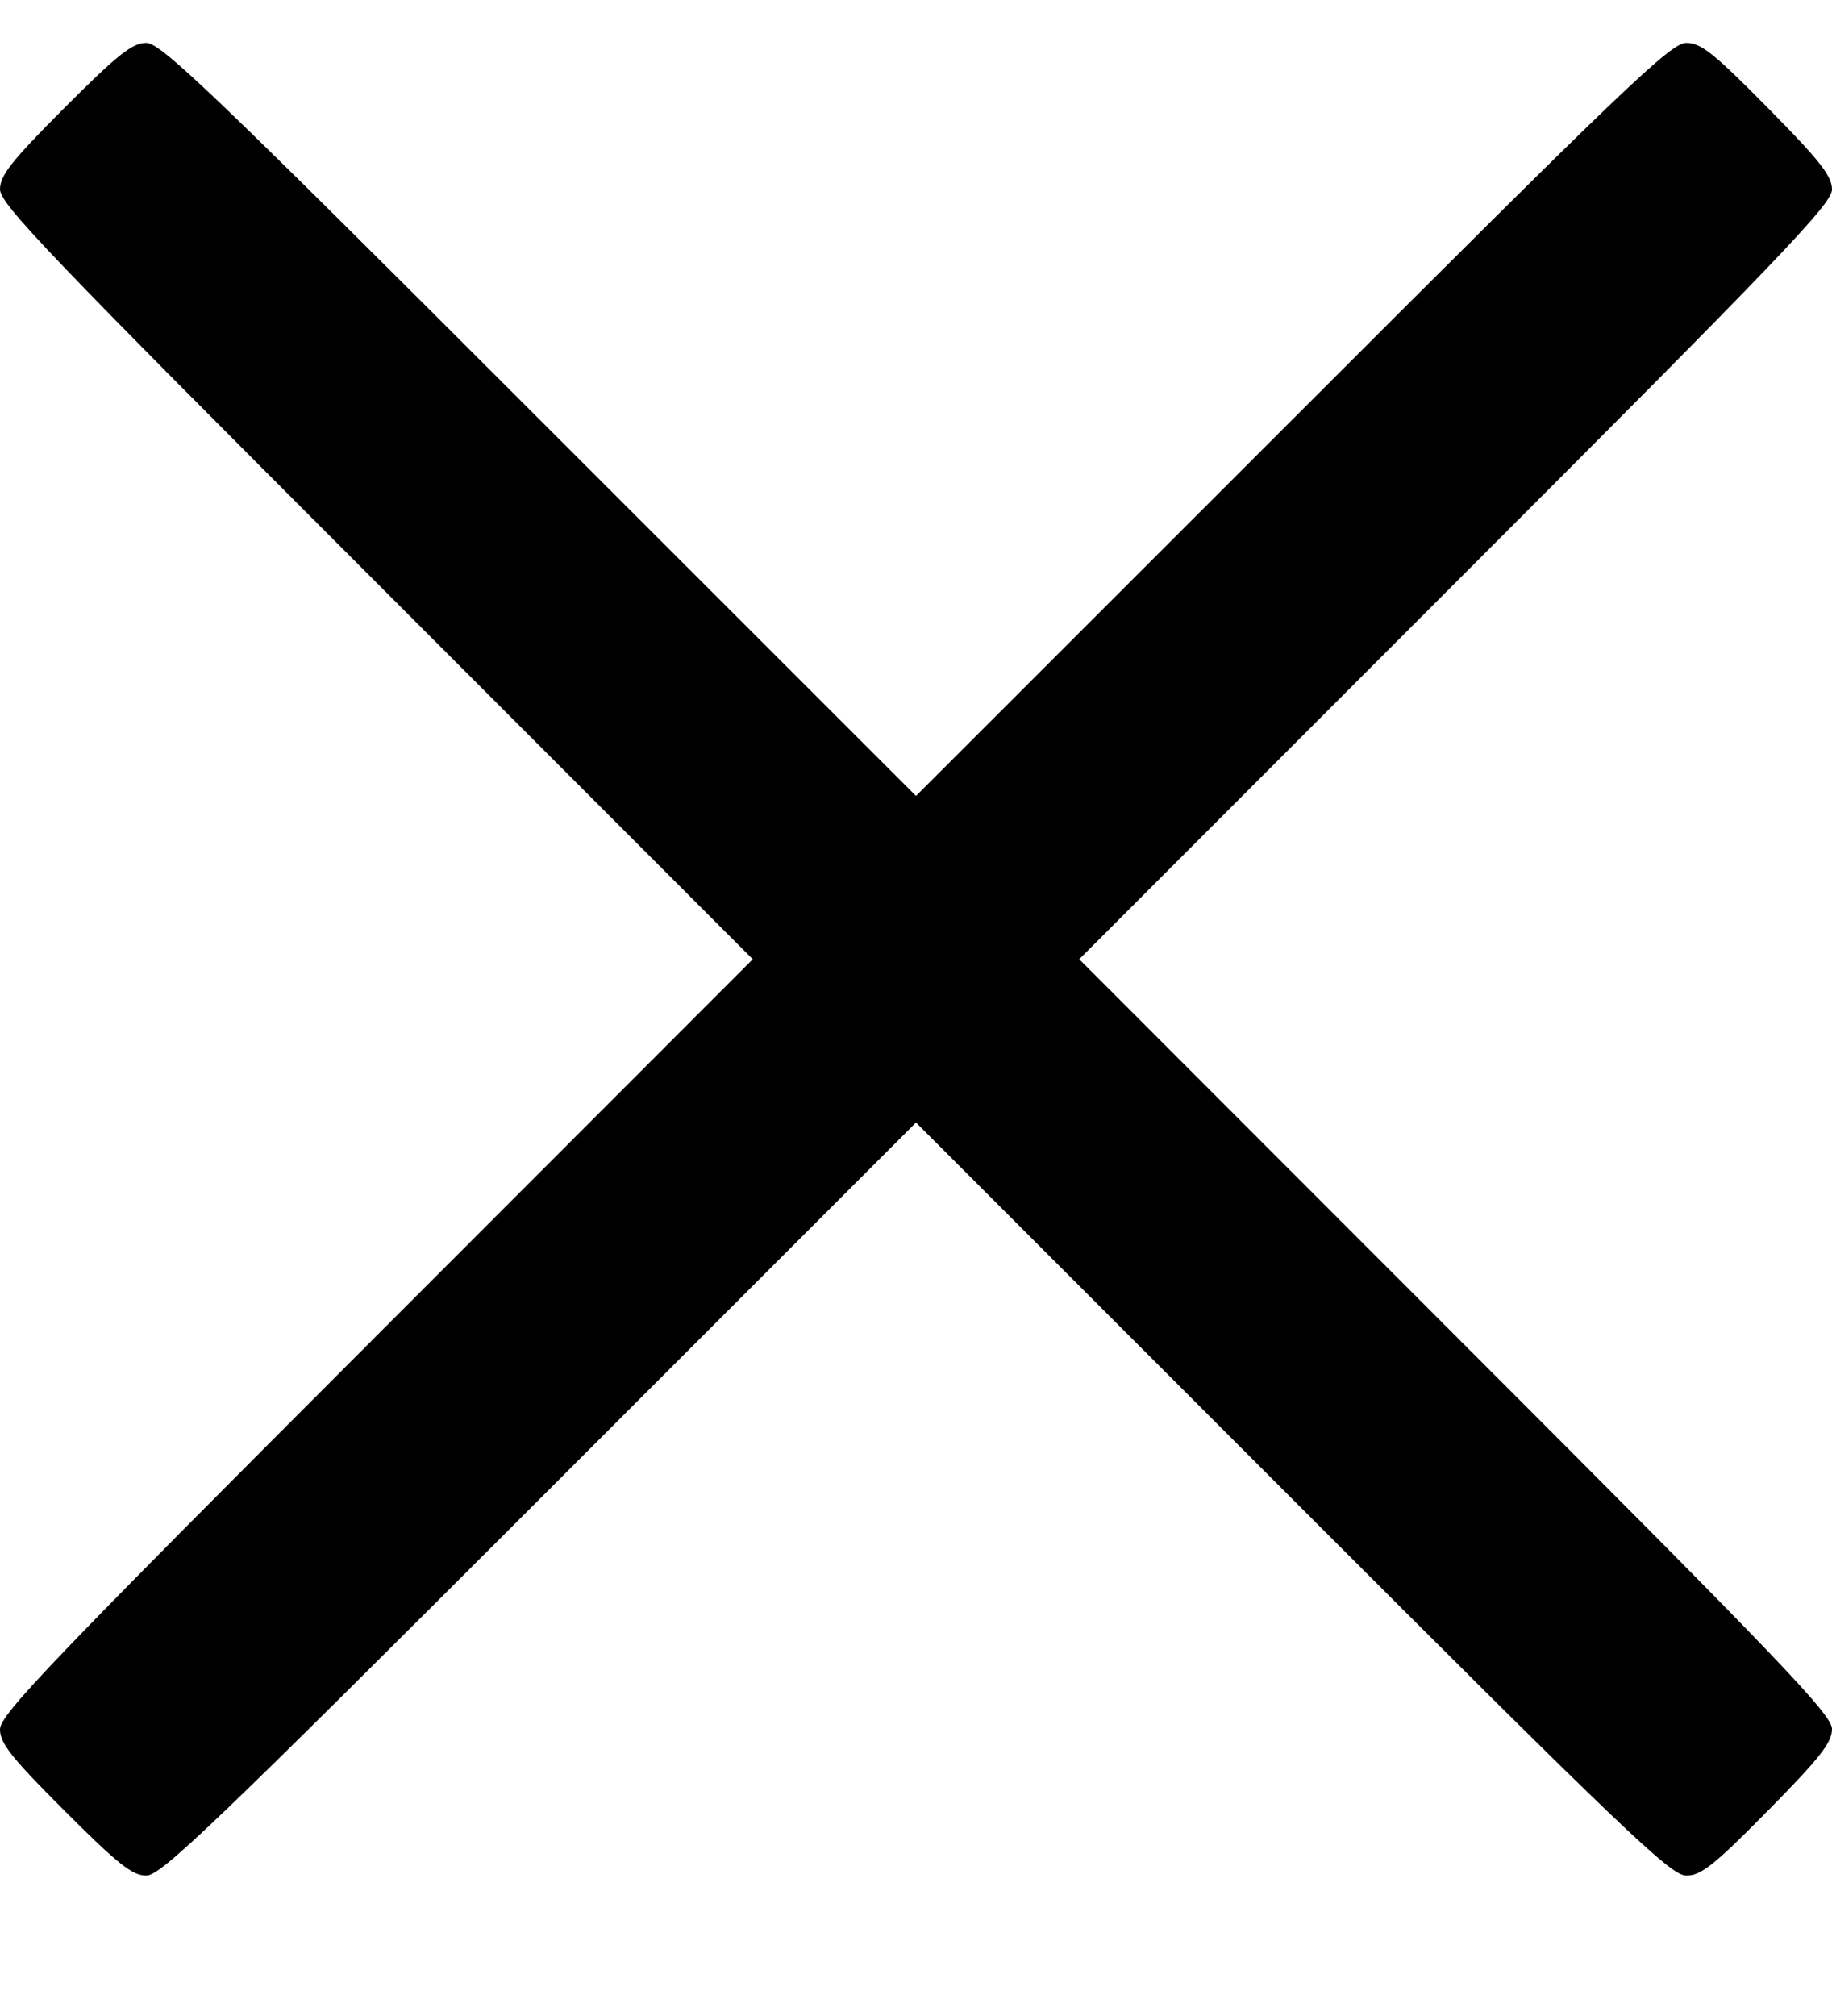 <svg width="10" height="11" viewBox="0 0 10 11" fill="none" xmlns="http://www.w3.org/2000/svg">
<path fill-rule="evenodd" clip-rule="evenodd" d="M0.353 0.587C0.063 0.878 0 0.957 0 1.033C0 1.113 0.265 1.39 2.055 3.179L4.109 5.234L2.055 7.289C0.265 9.079 0 9.356 0 9.436C0 9.512 0.063 9.591 0.353 9.881C0.643 10.171 0.723 10.234 0.798 10.234C0.879 10.234 1.155 9.969 2.945 8.18L5 6.125L7.055 8.18C8.876 10.001 9.12 10.234 9.205 10.234C9.285 10.234 9.356 10.178 9.65 9.88C9.934 9.592 10 9.508 10 9.434C10 9.356 9.72 9.063 7.945 7.289L5.891 5.234L7.945 3.179C9.72 1.405 10 1.112 10 1.034C10 0.961 9.934 0.876 9.65 0.589C9.356 0.291 9.285 0.234 9.205 0.234C9.12 0.234 8.876 0.468 7.055 2.289L5 4.343L2.945 2.289C1.155 0.499 0.879 0.234 0.798 0.234C0.723 0.234 0.643 0.297 0.353 0.587Z" fill="black"/>
</svg>
